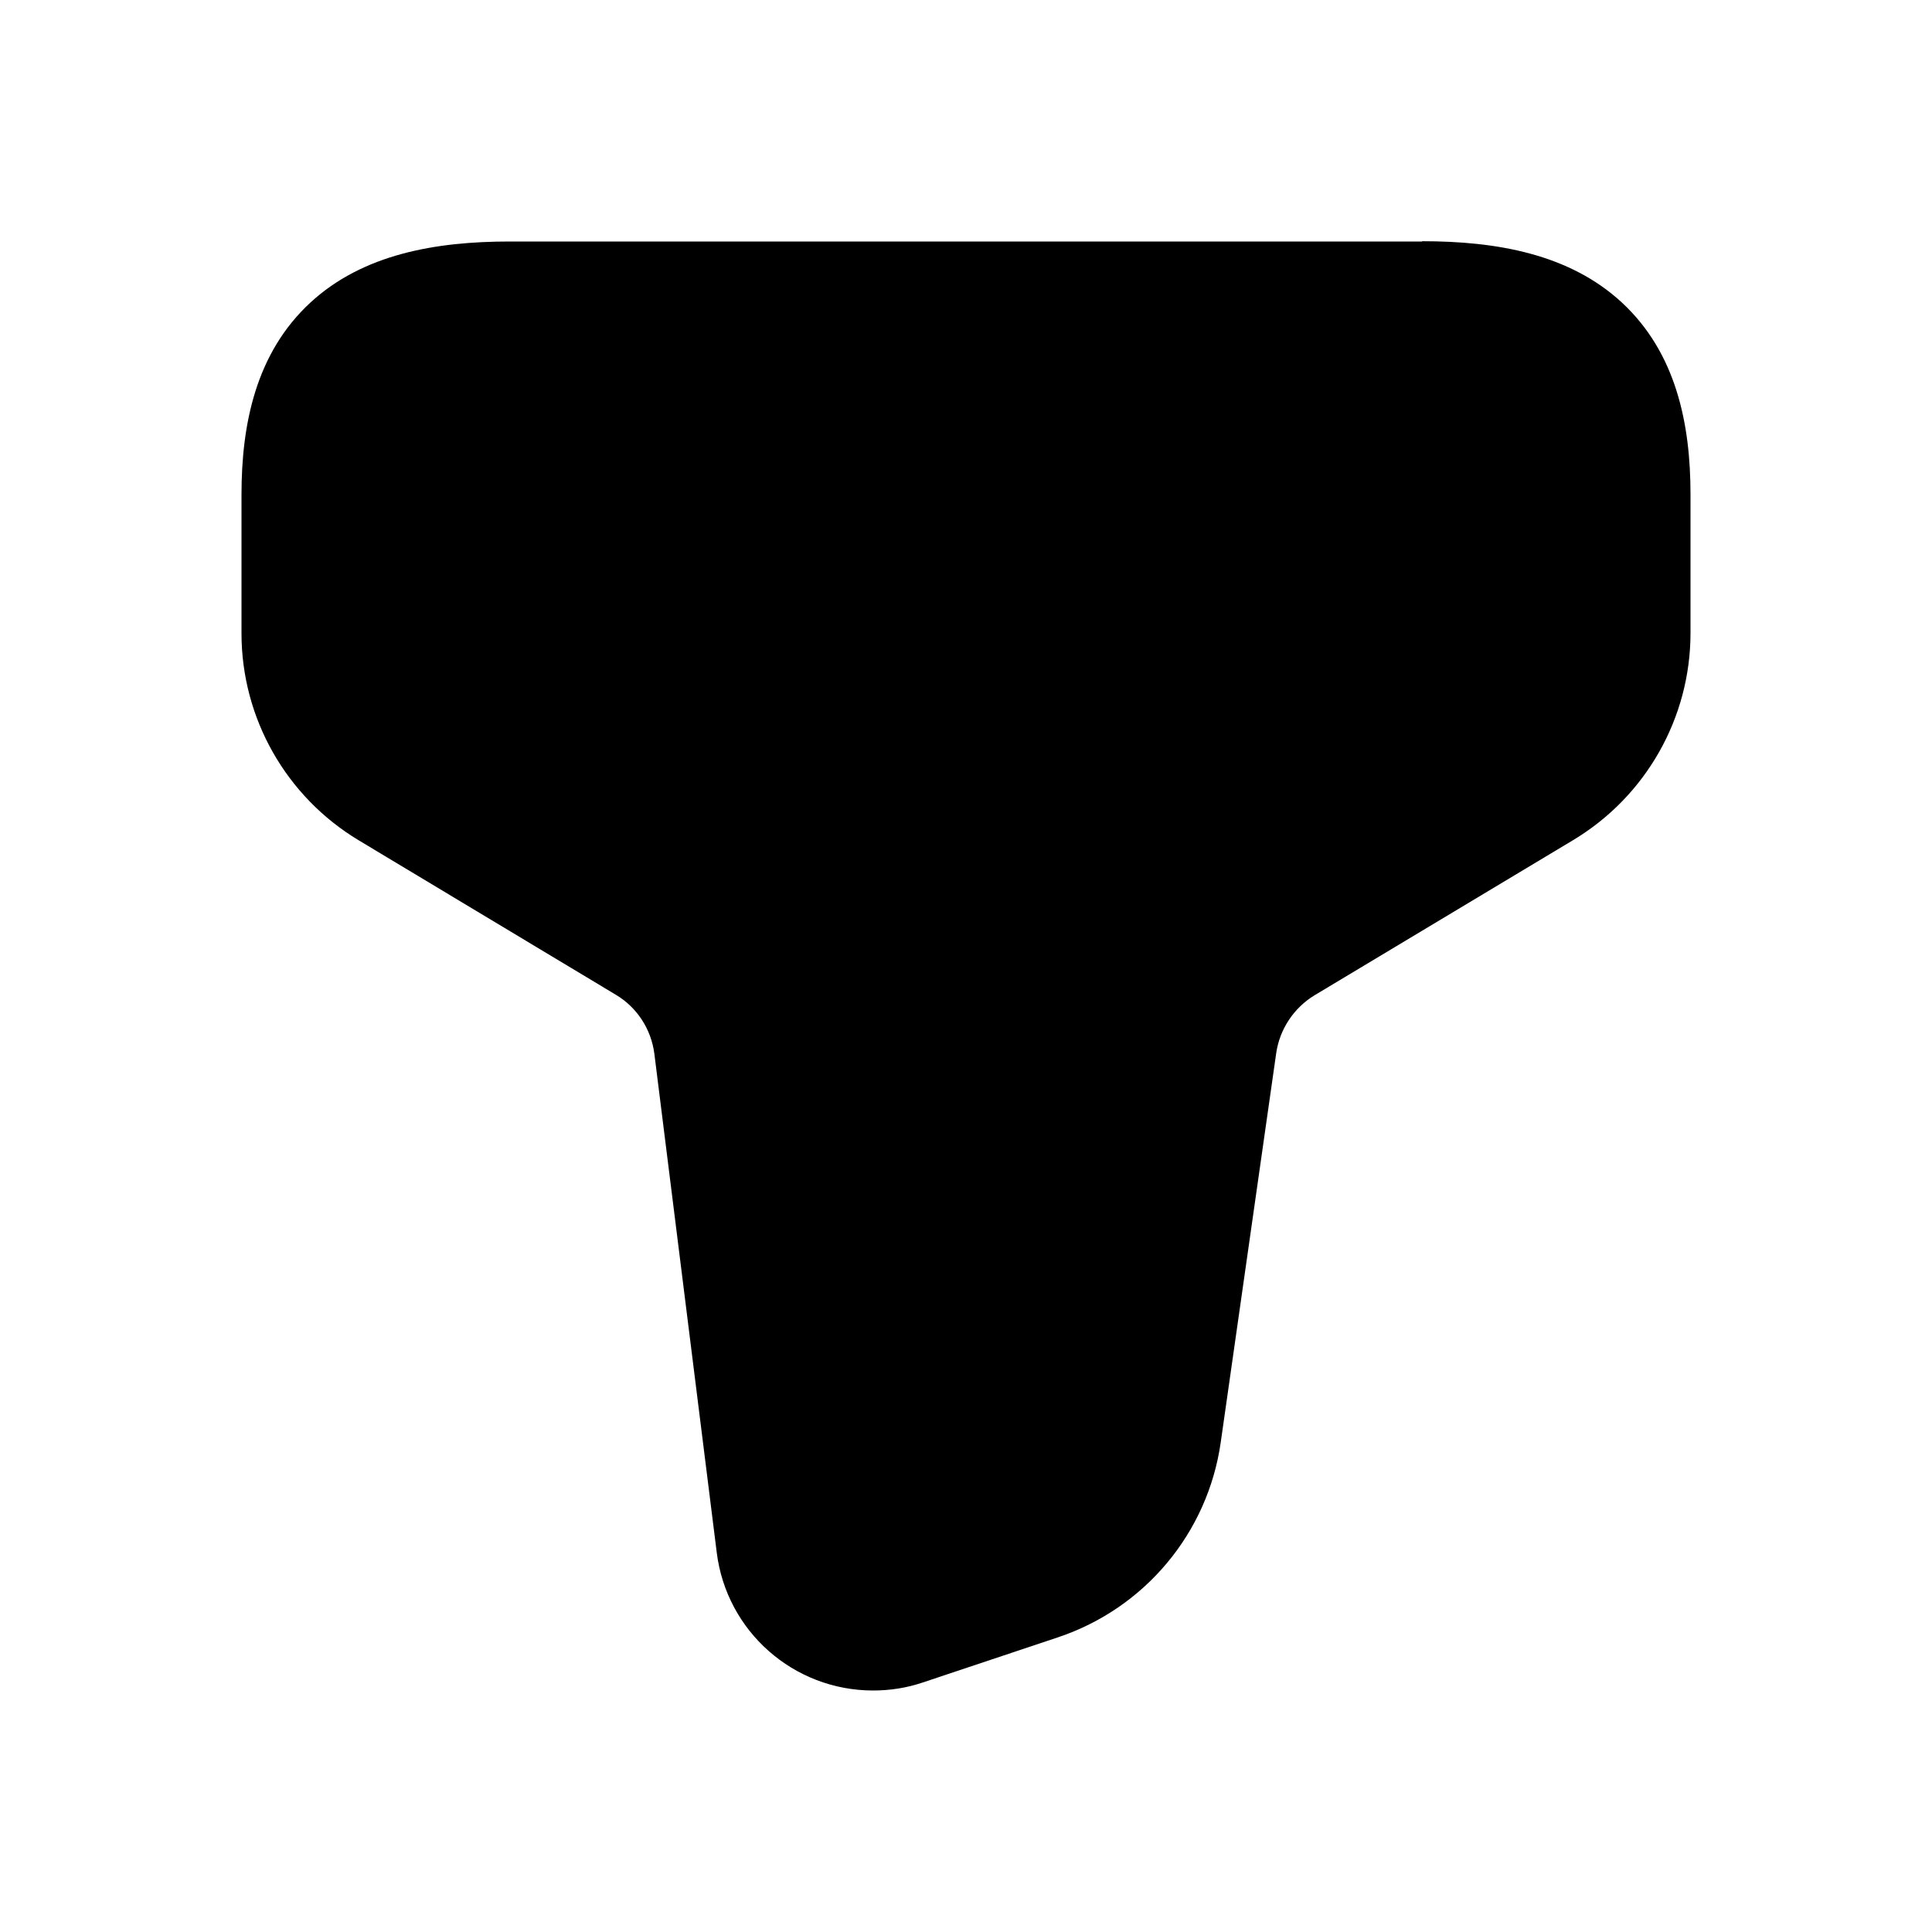 <svg xmlns="http://www.w3.org/2000/svg" viewBox="0 0 672 672"><!--! Font Awesome Pro 7.1.0 by @fontawesome - https://fontawesome.com License - https://fontawesome.com/license (Commercial License) Copyright 2025 Fonticons, Inc. --><path fill="currentColor" d="M494.7 84L177.3 84C151.5 84 126.2 88.4 107.9 105.3C89 122.8 84 147.5 84 172L84 220.3C84 249.8 99.5 277.1 124.8 292.3L214.2 346C221.6 350.4 226.5 358 227.6 366.5L249.3 540C252.7 567.4 276 588 303.7 588C309.6 588 315.4 587.1 321 585.2L368 569.5C398.2 559.4 420.1 533.2 424.6 501.7L443.9 366.3C445.1 358 450 350.6 457.2 346.2L547.2 292.2C572.5 277 588 249.7 588 220.2L588 171.9C588 147.4 583 122.7 564.1 105.2C545.8 88.3 520.5 83.9 494.6 83.9z"/></svg>